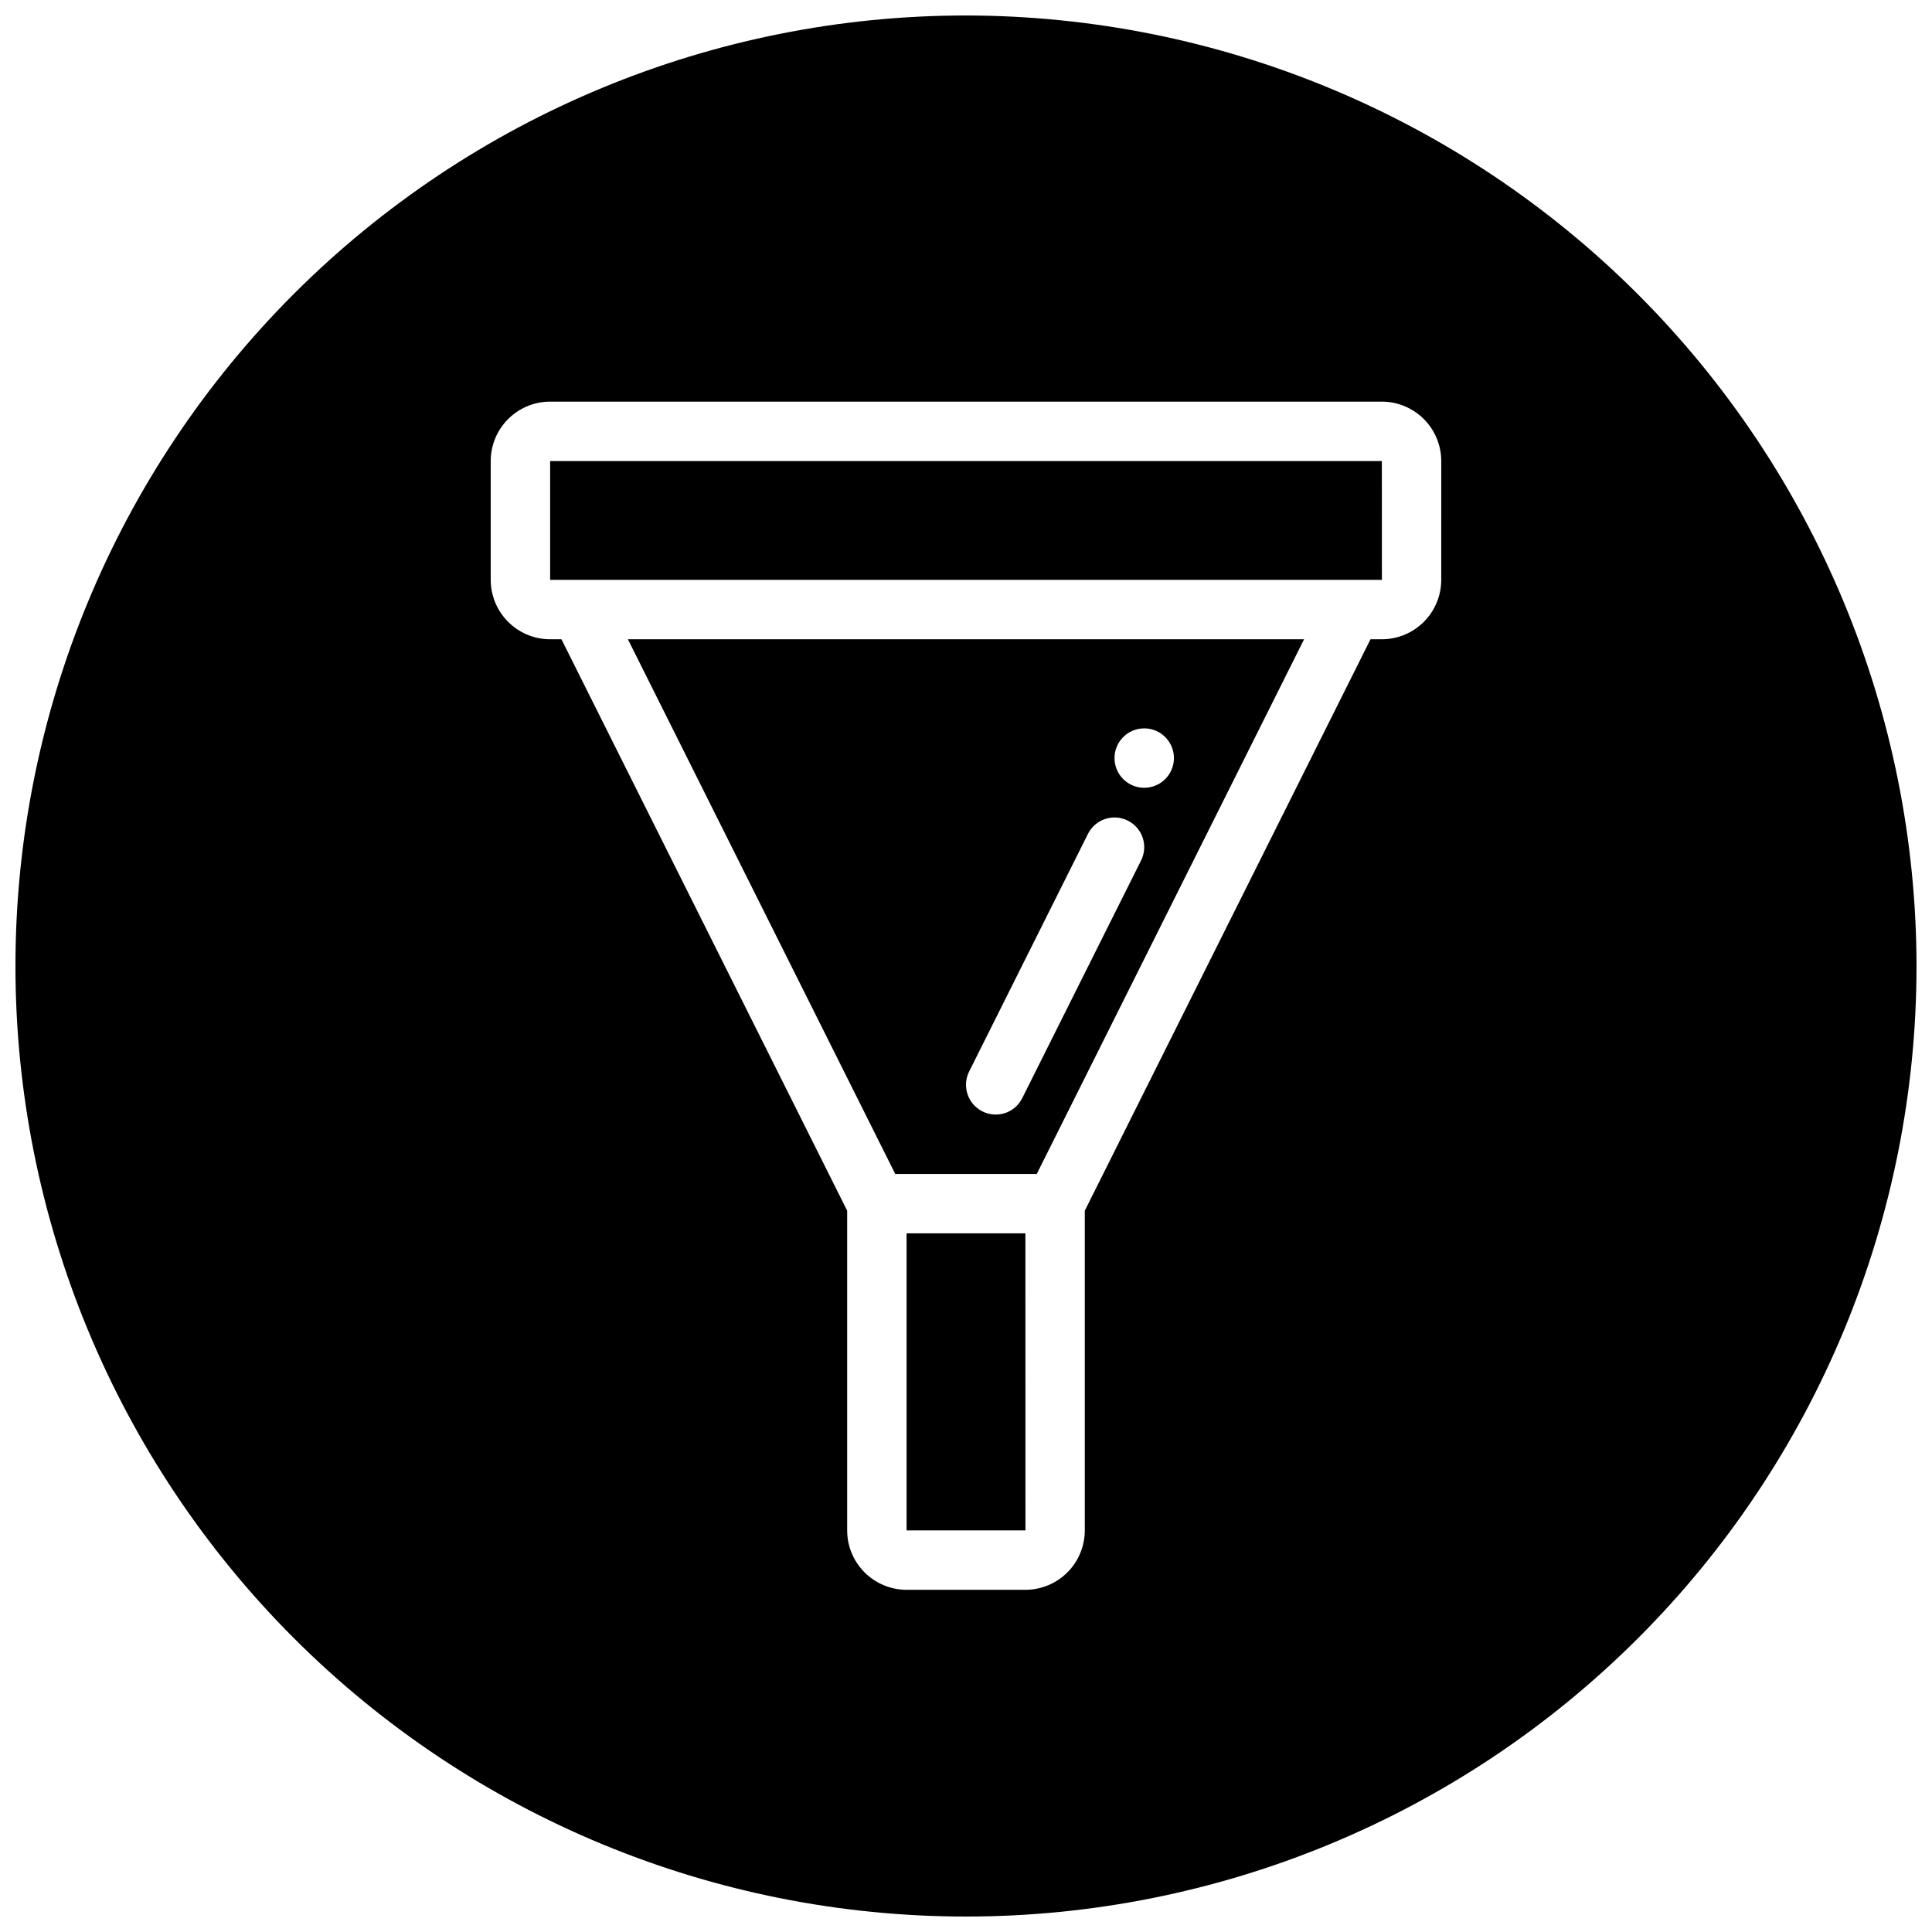 <?xml version="1.0" encoding="UTF-8"?>
<!-- Uploaded to: ICON Repo, www.svgrepo.com, Generator: ICON Repo Mixer Tools -->
<svg width="800px" height="800px" version="1.1" viewBox="144 144 512 512" xmlns="http://www.w3.org/2000/svg">
 <defs>
  <clipPath id="a">
   <path d="m148.09 148.09h503.81v503.81h-503.81z"/>
  </clipPath>
 </defs>
 <g clip-path="url(#a)">
  <path d="m415.74 470.85 0.016 78.719h-31.504v-78.719zm-125.95-204.67v31.488h220.43l-0.016-31.488zm20.609 47.23h179.2l-70.848 141.7h-37.5zm128.96 31.488c0 3.184 1.918 6.055 4.859 7.273s6.328 0.543 8.578-1.707 2.926-5.637 1.707-8.578c-1.219-2.941-4.09-4.859-7.273-4.859-4.348 0-7.871 3.523-7.871 7.871zm-35.012 93.633c1.867 0.941 4.031 1.102 6.016 0.441 1.984-0.664 3.621-2.09 4.547-3.961l31.488-62.977c1.945-3.891 0.371-8.617-3.519-10.562s-8.617-0.367-10.562 3.519l-31.488 62.977c-0.934 1.867-1.086 4.031-0.426 6.012 0.66 1.98 2.078 3.617 3.945 4.551zm247.55-38.527c0 66.809-26.539 130.88-73.781 178.12-47.242 47.242-111.31 73.781-178.12 73.781-66.812 0-130.88-26.539-178.12-73.781-47.242-47.242-73.781-111.31-73.781-178.12 0-66.812 26.539-130.88 73.781-178.12s111.31-73.781 178.12-73.781c66.785 0.074 130.81 26.641 178.04 73.863 47.223 47.227 73.789 111.25 73.863 178.04zm-125.95-133.82c-0.004-4.176-1.664-8.176-4.617-11.129-2.949-2.949-6.953-4.613-11.125-4.617h-220.42c-4.172 0.004-8.176 1.668-11.125 4.617-2.953 2.953-4.613 6.953-4.617 11.129v31.488c0.004 4.172 1.664 8.172 4.617 11.125 2.949 2.953 6.953 4.613 11.125 4.617h3.004l75.719 151.43v84.73c0.004 4.176 1.664 8.176 4.617 11.129 2.949 2.949 6.953 4.609 11.125 4.617h31.488c4.176-0.008 8.176-1.668 11.129-4.617 2.949-2.953 4.609-6.953 4.617-11.129v-84.73l75.715-151.43h3.004c4.172-0.004 8.176-1.664 11.125-4.617 2.953-2.953 4.613-6.953 4.617-11.125z"/>
 </g>
</svg>